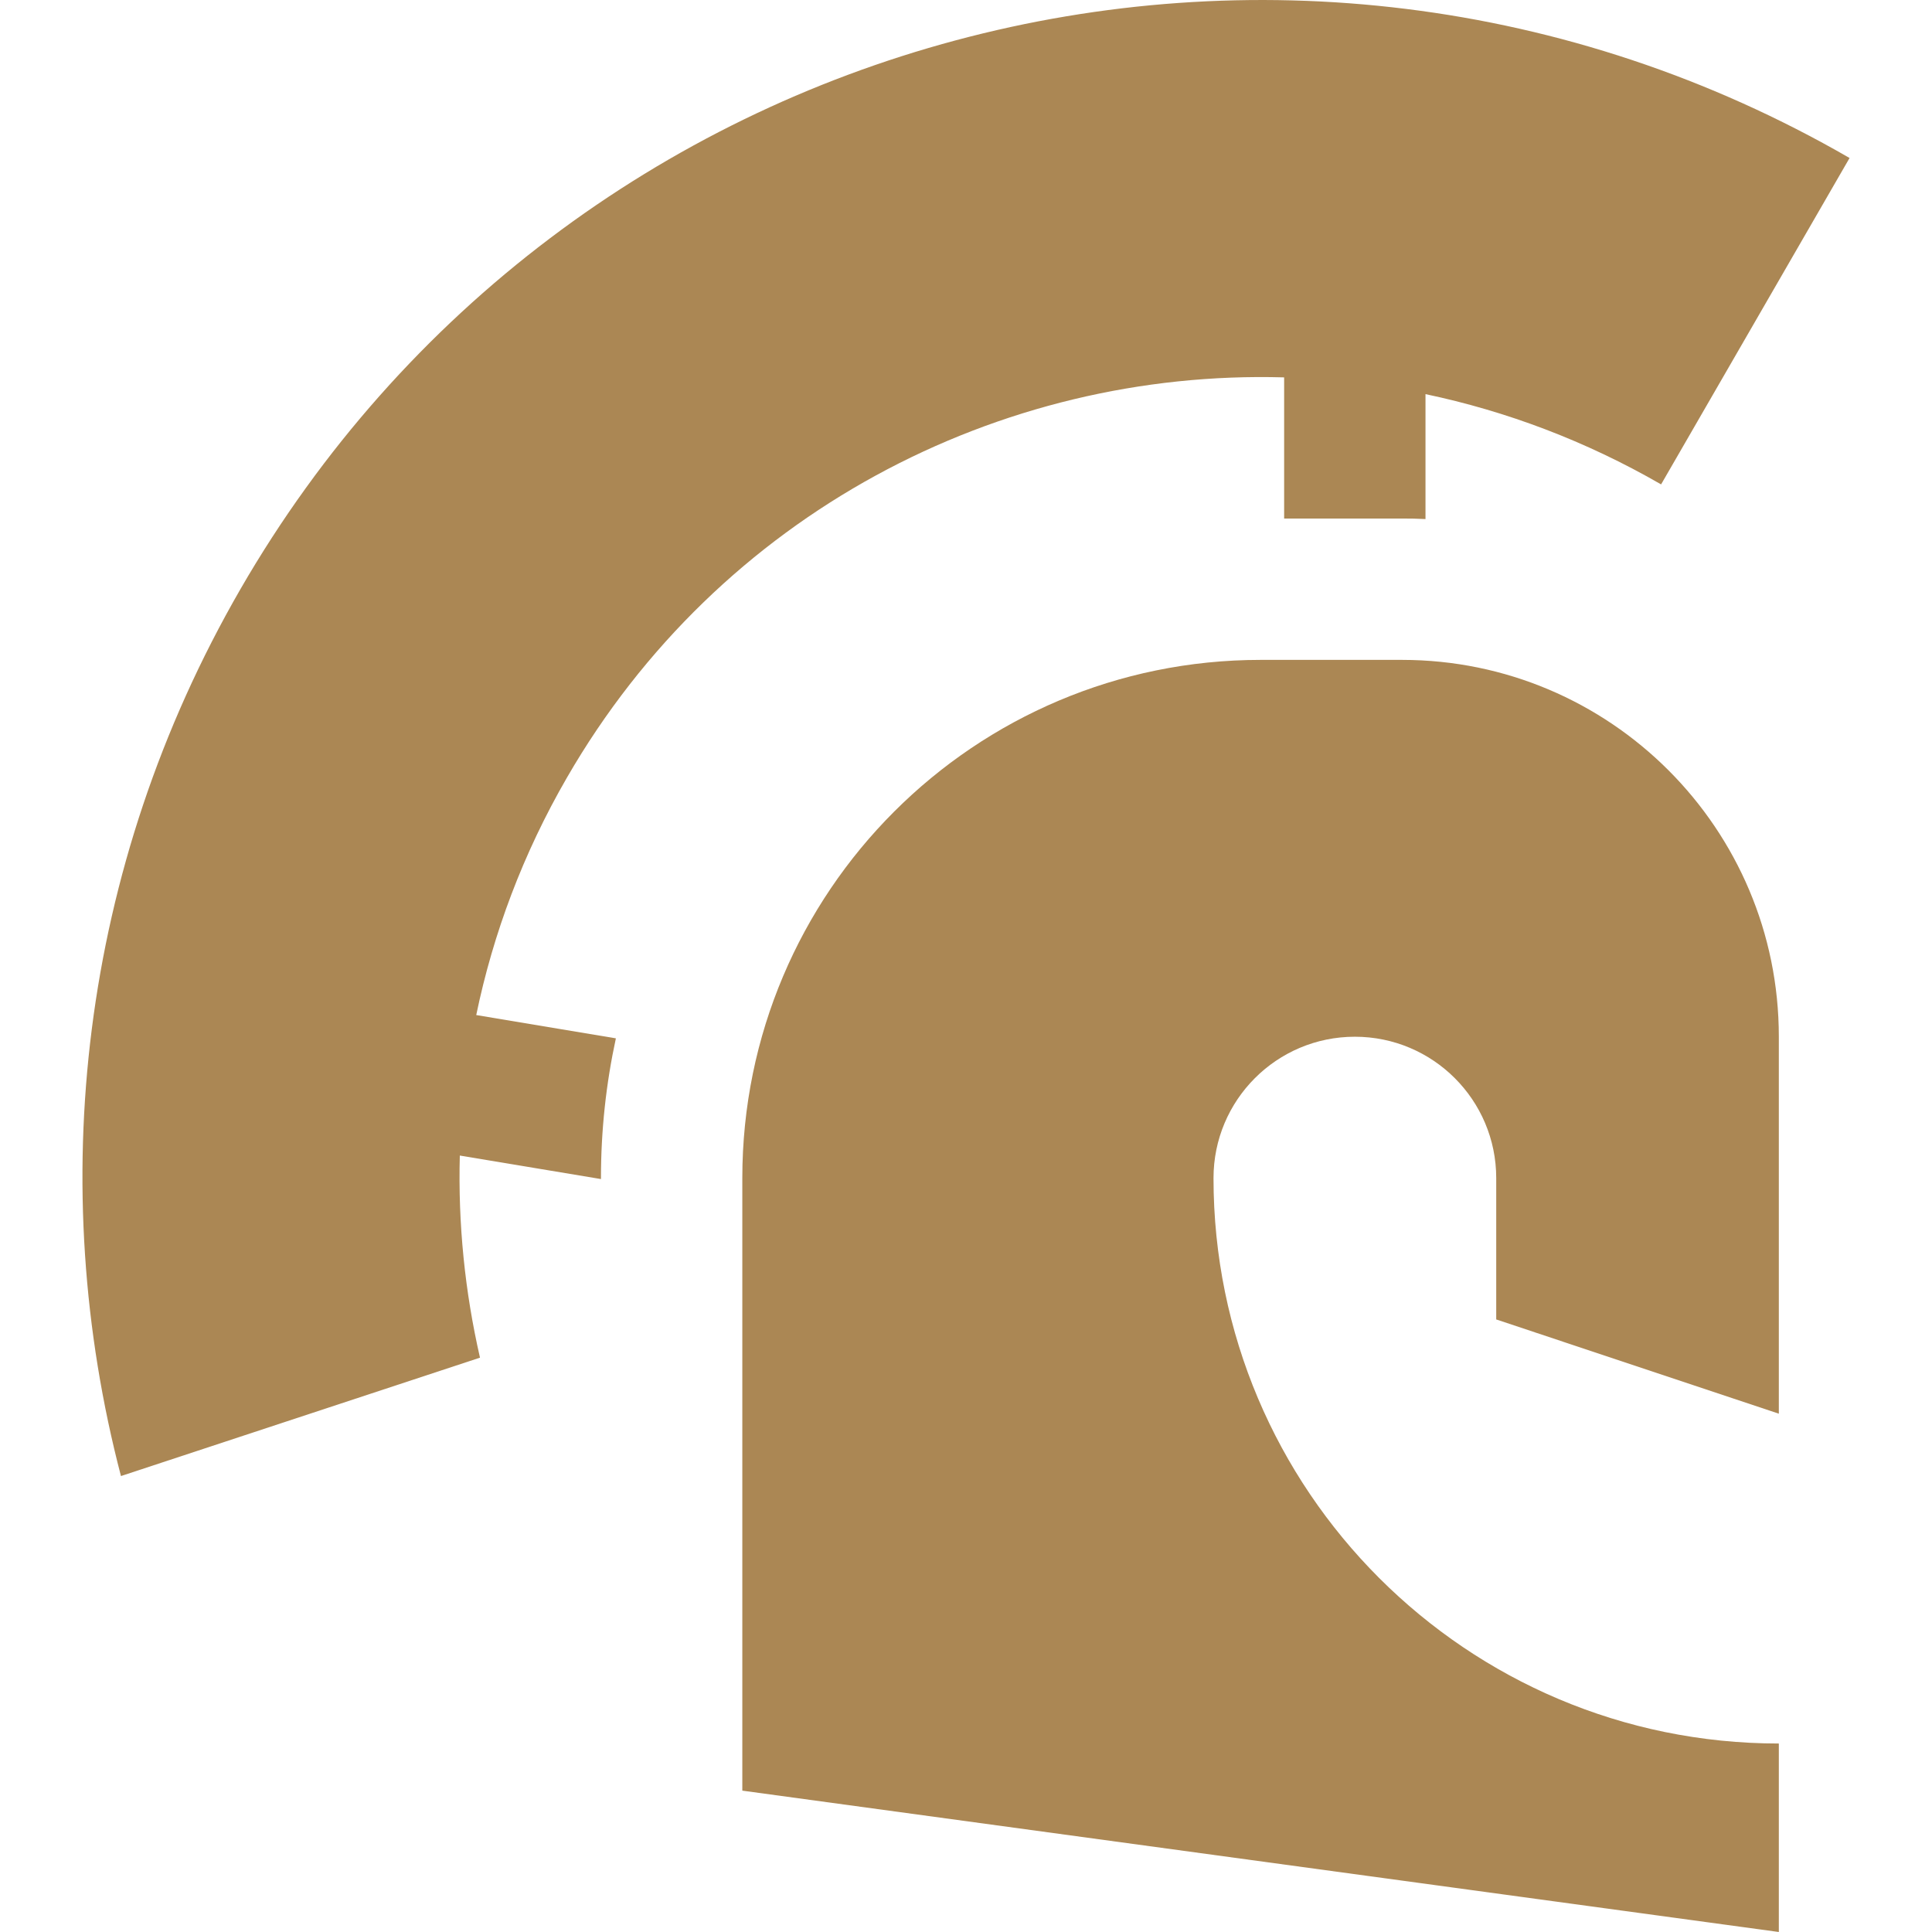 <svg width="18" height="18" viewBox="0 0 18 18" fill="none" xmlns="http://www.w3.org/2000/svg">
<g clip-path="url(#clip0_1070_79)">
<path d="M16.573 13.171V9.659C16.573 7.72 15.001 6.148 13.062 6.148H11.745C9.078 6.148 6.916 8.309 6.916 10.976V16.683L16.573 18V16.244C13.664 16.244 11.306 13.886 11.306 10.976C11.306 10.249 11.895 9.659 12.623 9.659C13.35 9.659 13.94 10.249 13.94 10.976V12.293L16.573 13.171Z" fill="#AB8754"/>
<path d="M2.24 5.489C0.737 8.093 0.422 11.056 1.127 13.752L4.472 12.649C4.331 12.034 4.267 11.402 4.284 10.766L5.599 10.985V10.976C5.599 10.529 5.647 10.094 5.738 9.674L4.437 9.457C4.594 8.699 4.873 7.952 5.282 7.245C6.702 4.785 9.311 3.44 11.964 3.516V4.831H13.061C13.135 4.831 13.208 4.832 13.281 4.836V3.672C14.033 3.83 14.774 4.108 15.476 4.513L17.232 1.472C11.983 -1.558 5.271 0.24 2.24 5.489Z" fill="#AB8754"/>
</g>
<defs>
<clipPath id="clip0_1070_79">
<rect width="18" height="18" fill="white"/>
</clipPath>
</defs>
</svg>
